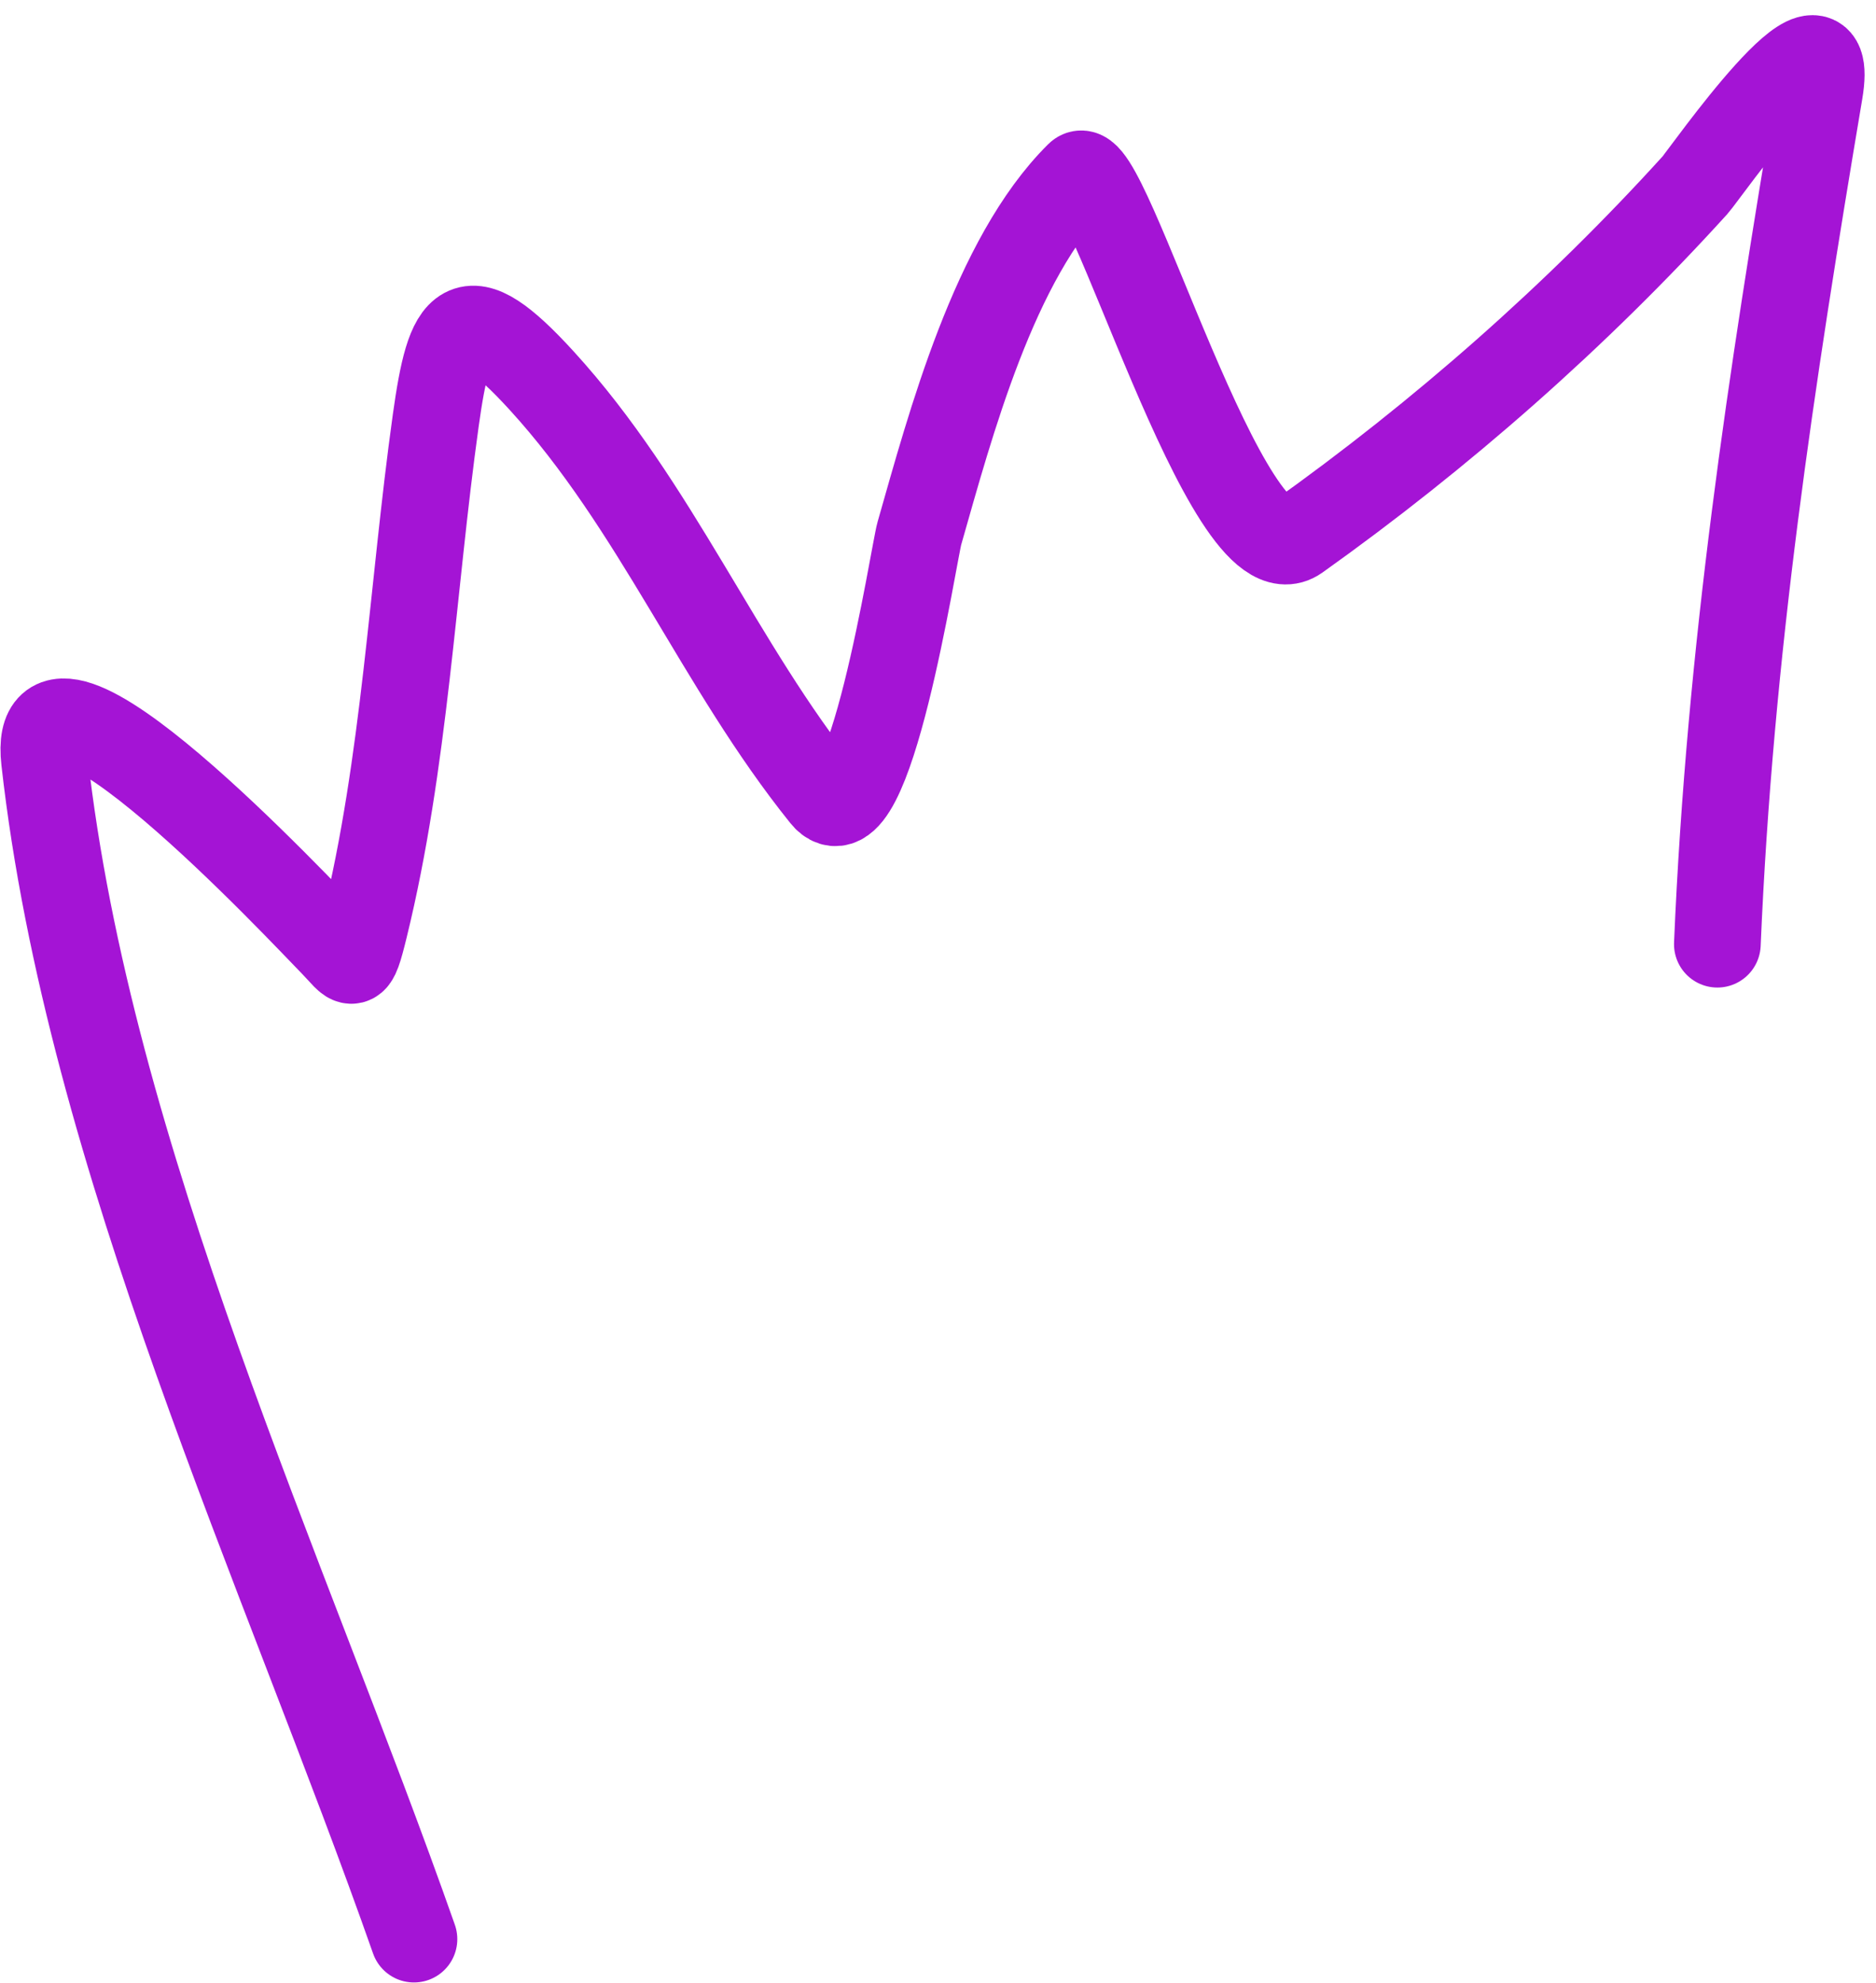 <svg width="53" height="56" viewBox="0 0 53 56" fill="none" xmlns="http://www.w3.org/2000/svg">
<path d="M11.695 54.771C8.039 44.368 2.516 32.72 1.257 21.476C0.807 17.454 8.588 25.813 9.421 26.662C9.967 27.221 9.98 27.495 10.298 26.195C11.442 21.531 11.649 16.619 12.311 11.873C12.706 9.046 13.113 8.356 15.298 10.746C18.545 14.3 20.306 18.781 23.281 22.48C24.542 24.049 25.814 15.627 25.974 15.065C26.846 12.015 28.086 7.306 30.476 4.942C31.218 4.208 34.687 16.572 36.653 15.173C40.707 12.287 44.544 8.915 47.886 5.231C48.14 4.952 51.923 -0.488 51.404 2.596C50.031 10.751 48.87 18.373 48.518 26.669" stroke="#A414D5" stroke-width="2.449" stroke-linecap="round"/>
</svg>
